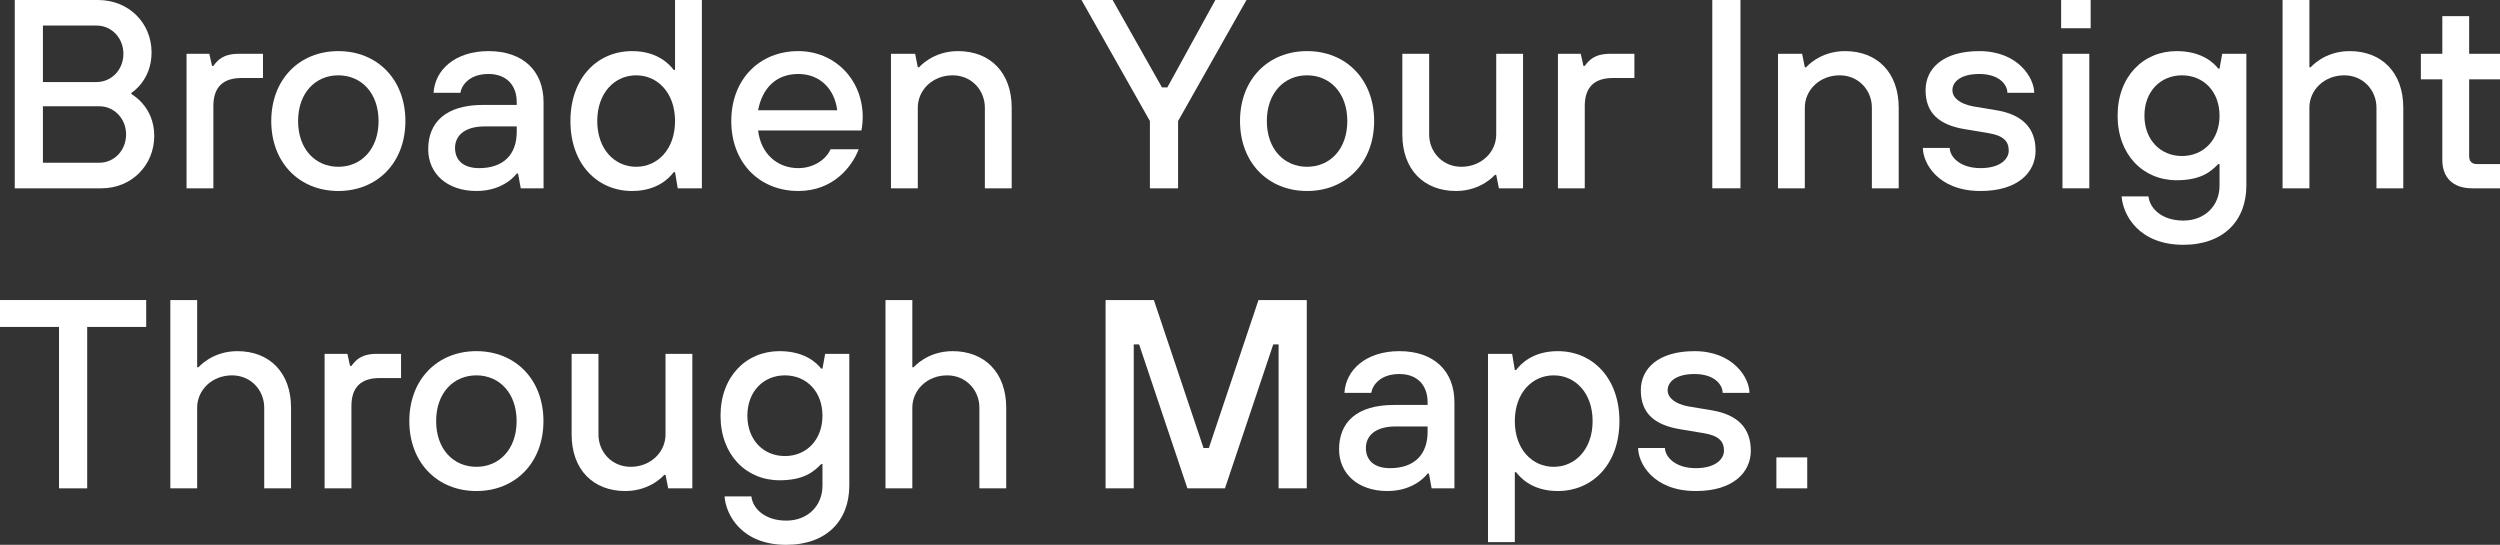 <svg width="725" height="158" viewBox="0 0 725 158" fill="none" xmlns="http://www.w3.org/2000/svg">
<rect x="0" y="0" width="725" height="158" fill="#333333" stroke="none"/>
<path d="M4.279 54.607H29.406C38.119 54.607 44.731 47.976 44.731 39.395C44.731 30.814 38.119 27.303 38.119 27.303V26.913C38.119 26.913 43.953 23.403 43.953 15.212C43.953 6.631 37.341 0 28.395 0H4.279V54.607ZM12.447 47.196V30.814H28.784C33.062 30.814 36.563 34.324 36.563 39.005C36.563 43.685 33.062 47.196 28.784 47.196H12.447ZM12.447 23.793V7.411H28.006C32.284 7.411 35.785 10.921 35.785 15.602C35.785 20.283 32.284 23.793 28.006 23.793H12.447Z" fill="white"/>
<path d="M54.097 54.607H61.876V30.736C61.876 25.353 64.599 22.623 70.045 22.623H76.268V15.602H69.267C64.599 15.602 63.043 17.552 61.876 19.112H61.487L60.709 15.602H54.097V54.607Z" fill="white"/>
<path d="M98.114 55.387C109.394 55.387 117.563 47.196 117.563 35.104C117.563 23.013 109.394 14.822 98.114 14.822C86.834 14.822 78.666 23.013 78.666 35.104C78.666 47.196 86.834 55.387 98.114 55.387ZM98.114 48.366C91.502 48.366 86.445 43.295 86.445 35.104C86.445 26.913 91.502 21.843 98.114 21.843C104.727 21.843 109.783 26.913 109.783 35.104C109.783 43.295 104.727 48.366 98.114 48.366Z" fill="white"/>
<path d="M138.184 55.387C146.352 55.387 149.853 50.316 149.853 50.316H150.242L151.02 54.607H157.632V29.644C157.632 20.673 151.798 14.822 141.685 14.822C131.96 14.822 126.126 20.283 125.737 26.913H133.516C133.905 24.573 136.239 21.453 141.685 21.453C146.741 21.453 149.853 24.573 149.853 29.644V30.424H140.129C129.238 30.424 124.181 35.495 124.181 43.295C124.181 50.316 129.627 55.387 138.184 55.387ZM138.962 48.756C134.294 48.756 131.96 46.416 131.96 42.905C131.96 39.395 134.683 36.665 140.518 36.665H149.853V38.225C149.853 44.856 145.963 48.756 138.962 48.756Z" fill="white"/>
<path d="M183.316 55.387C190.707 55.387 194.208 51.486 195.374 49.926H195.763L196.541 54.607H203.543V0H195.763V20.283H195.374C194.208 18.722 190.707 14.822 183.316 14.822C173.203 14.822 165.424 22.623 165.424 35.104C165.424 47.586 173.203 55.387 183.316 55.387ZM184.483 48.366C178.26 48.366 173.203 43.295 173.203 35.104C173.203 26.913 178.26 21.843 184.483 21.843C190.707 21.843 195.763 26.913 195.763 35.104C195.763 43.295 190.707 48.366 184.483 48.366Z" fill="white"/>
<path d="M231.518 55.387C241.631 55.387 247.077 48.366 249.022 43.295H240.853C239.686 46.026 236.186 48.756 231.518 48.756C225.295 48.756 220.627 44.466 219.849 37.835H249.8C249.8 37.835 250.189 36.275 250.189 33.934C250.189 23.013 242.02 14.822 231.518 14.822C220.238 14.822 212.07 23.013 212.07 35.104C212.07 47.196 220.238 55.387 231.518 55.387ZM219.849 31.984C221.016 25.743 224.906 21.453 231.518 21.453C237.742 21.453 242.02 25.743 242.798 31.984H219.849Z" fill="white"/>
<path d="M258.381 54.607H266.161V31.204C266.161 26.133 270.439 21.843 276.274 21.843C281.719 21.843 285.609 26.133 285.609 31.204V54.607H293.388V31.204C293.388 21.063 287.165 14.822 277.83 14.822C270.439 14.822 266.549 19.503 266.549 19.503H266.161L265.383 15.602H258.381V54.607Z" fill="white"/>
<path d="M333.473 54.607H341.642V35.104L361.479 0H352.455L338.53 25.353H336.974L322.66 0H313.636L333.473 35.104V54.607Z" fill="white"/>
<path d="M379.052 55.387C390.332 55.387 398.501 47.196 398.501 35.104C398.501 23.013 390.332 14.822 379.052 14.822C367.772 14.822 359.604 23.013 359.604 35.104C359.604 47.196 367.772 55.387 379.052 55.387ZM379.052 48.366C372.44 48.366 367.383 43.295 367.383 35.104C367.383 26.913 372.44 21.843 379.052 21.843C385.665 21.843 390.721 26.913 390.721 35.104C390.721 43.295 385.665 48.366 379.052 48.366Z" fill="white"/>
<path d="M422.234 55.387C429.624 55.387 433.514 50.706 433.514 50.706H433.903L434.681 54.607H441.682V15.602H433.903V39.005C433.903 44.076 429.624 48.366 423.79 48.366C418.344 48.366 414.455 44.076 414.455 39.005V15.602H406.675V39.005C406.675 49.146 412.899 55.387 422.234 55.387Z" fill="white"/>
<path d="M451.802 54.607H459.581V30.736C459.581 25.353 462.304 22.623 467.749 22.623H473.973V15.602H466.971C462.304 15.602 460.748 17.552 459.581 19.112H459.192L458.414 15.602H451.802V54.607Z" fill="white"/>
<path d="M496.566 54.607H504.735V0H496.566V54.607Z" fill="white"/>
<path d="M515.617 54.607H523.396V31.204C523.396 26.133 527.675 21.843 533.509 21.843C538.955 21.843 542.844 26.133 542.844 31.204V54.607H550.624V31.204C550.624 21.063 544.4 14.822 535.065 14.822C527.675 14.822 523.785 19.503 523.785 19.503H523.396L522.618 15.602H515.617V54.607Z" fill="white"/>
<path d="M574.366 55.387C585.257 55.387 590.314 49.926 590.314 43.685C590.314 37.055 586.424 33.232 579.034 31.984L572.032 30.814C568.531 30.112 566.198 28.474 566.198 26.133C566.198 23.793 568.531 21.453 573.977 21.453C579.812 21.453 582.145 24.573 582.145 26.913H589.925C589.925 22.623 585.257 14.822 573.977 14.822C563.475 14.822 558.418 19.892 558.418 26.133C558.418 32.764 562.308 36.197 569.698 37.445L576.7 38.615C580.978 39.317 582.534 40.955 582.534 43.685C582.534 46.026 580.201 48.756 574.366 48.756C568.143 48.756 565.42 45.246 565.42 42.905H557.64C557.64 47.196 561.919 55.387 574.366 55.387Z" fill="white"/>
<path d="M598.12 54.607H605.9V15.602H598.12V54.607ZM597.731 8.191H606.289V0H597.731V8.191Z" fill="white"/>
<path d="M633.164 70.989C644.833 70.989 651.445 63.968 651.445 53.827V15.602H644.444L643.666 19.892H643.277C642.11 18.332 638.609 14.822 631.219 14.822C621.495 14.822 614.105 22.233 614.105 33.544C614.105 44.856 621.495 52.267 631.219 52.267C638.609 52.267 641.332 49.536 643.277 47.586H643.666V53.827C643.666 59.678 639.388 63.968 633.164 63.968C626.94 63.968 623.44 60.458 623.051 56.947H615.271C615.66 62.408 620.328 70.989 633.164 70.989ZM632.775 45.246C626.552 45.246 621.884 40.565 621.884 33.544C621.884 26.523 626.552 21.843 632.775 21.843C638.999 21.843 643.666 26.523 643.666 33.544C643.666 40.565 638.999 45.246 632.775 45.246Z" fill="white"/>
<path d="M661.945 54.607H669.724V31.204C669.724 26.133 674.003 21.843 679.837 21.843C685.283 21.843 689.172 26.133 689.172 31.204V54.607H696.952V31.204C696.952 21.063 690.728 14.822 681.393 14.822C674.003 14.822 670.113 19.503 670.113 19.503H669.724V0H661.945V54.607Z" fill="white"/>
<path d="M716.832 54.607H725V47.586H718.388C716.832 47.586 716.054 46.806 716.054 45.246V23.013H725V15.602H716.054V4.681H708.274V15.602H702.051V23.013H708.274V46.416C708.274 51.486 711.386 54.607 716.832 54.607Z" fill="white"/>
<path d="M17.115 141.618H25.283V94.812H42.398V87.011H0V94.812H17.115V141.618Z" fill="white"/>
<path d="M49.396 141.618H57.175V118.215C57.175 113.144 61.454 108.854 67.288 108.854C72.734 108.854 76.624 113.144 76.624 118.215V141.618H84.403V118.215C84.403 108.074 78.18 101.833 68.844 101.833C61.454 101.833 57.564 106.513 57.564 106.513H57.175V87.011H49.396V141.618Z" fill="white"/>
<path d="M94.133 141.618H101.913V117.747C101.913 112.364 104.635 109.634 110.081 109.634H116.304V102.613H109.303C104.635 102.613 103.08 104.563 101.913 106.123H101.524L100.746 102.613H94.133V141.618Z" fill="white"/>
<path d="M138.151 142.398C149.431 142.398 157.599 134.207 157.599 122.115C157.599 110.024 149.431 101.833 138.151 101.833C126.87 101.833 118.702 110.024 118.702 122.115C118.702 134.207 126.87 142.398 138.151 142.398ZM138.151 135.377C131.538 135.377 126.481 130.307 126.481 122.115C126.481 113.924 131.538 108.854 138.151 108.854C144.763 108.854 149.82 113.924 149.82 122.115C149.82 130.307 144.763 135.377 138.151 135.377Z" fill="white"/>
<path d="M181.332 142.398C188.722 142.398 192.612 137.717 192.612 137.717H193.001L193.779 141.618H200.78V102.613H193.001V126.016C193.001 131.087 188.722 135.377 182.888 135.377C177.442 135.377 173.553 131.087 173.553 126.016V102.613H165.773V126.016C165.773 136.157 171.997 142.398 181.332 142.398Z" fill="white"/>
<path d="M228.014 158C239.683 158 246.296 150.979 246.296 140.838V102.613H239.294L238.516 106.904H238.127C236.961 105.343 233.46 101.833 226.069 101.833C216.345 101.833 208.955 109.244 208.955 120.555C208.955 131.867 216.345 139.278 226.069 139.278C233.46 139.278 236.183 136.547 238.127 134.597H238.516V140.838C238.516 146.689 234.238 150.979 228.014 150.979C221.791 150.979 218.29 147.469 217.901 143.958H210.122C210.511 149.419 215.178 158 228.014 158ZM227.625 132.257C221.402 132.257 216.734 127.576 216.734 120.555C216.734 113.534 221.402 108.854 227.625 108.854C233.849 108.854 238.516 113.534 238.516 120.555C238.516 127.576 233.849 132.257 227.625 132.257Z" fill="white"/>
<path d="M256.795 141.618H264.574V118.215C264.574 113.144 268.853 108.854 274.687 108.854C280.133 108.854 284.023 113.144 284.023 118.215V141.618H291.802V118.215C291.802 108.074 285.579 101.833 276.243 101.833C268.853 101.833 264.963 106.513 264.963 106.513H264.574V87.011H256.795V141.618Z" fill="white"/>
<path d="M320.619 141.618H328.787V99.883H330.343L344.346 141.618H355.237L369.24 99.883H370.796V141.618H378.964V87.011H364.961L350.57 129.916H349.014L334.622 87.011H320.619V141.618Z" fill="white"/>
<path d="M402.333 142.398C410.501 142.398 414.002 137.327 414.002 137.327H414.391L415.169 141.618H421.781V116.655C421.781 107.684 415.947 101.833 405.833 101.833C396.109 101.833 390.275 107.294 389.886 113.924H397.665C398.054 111.584 400.388 108.464 405.833 108.464C410.89 108.464 414.002 111.584 414.002 116.655V117.435H404.278C393.386 117.435 388.33 122.506 388.33 130.306C388.33 137.327 393.775 142.398 402.333 142.398ZM403.111 135.767C398.443 135.767 396.109 133.427 396.109 129.916C396.109 126.406 398.832 123.676 404.667 123.676H414.002V125.236C414.002 131.867 410.112 135.767 403.111 135.767Z" fill="white"/>
<path d="M431.517 157.22H439.297V136.937H439.686C440.853 138.498 444.353 142.398 451.744 142.398C461.857 142.398 469.636 134.597 469.636 122.115C469.636 109.634 461.857 101.833 451.744 101.833C444.353 101.833 440.853 105.733 439.686 107.294H439.297L438.519 102.613H431.517V157.22ZM450.577 135.377C444.353 135.377 439.297 130.307 439.297 122.115C439.297 113.924 444.353 108.854 450.577 108.854C456.8 108.854 461.857 113.924 461.857 122.115C461.857 130.307 456.8 135.377 450.577 135.377Z" fill="white"/>
<path d="M491.786 142.398C502.677 142.398 507.734 136.937 507.734 130.697C507.734 124.066 503.844 120.243 496.454 118.995L489.452 117.825C485.952 117.123 483.618 115.485 483.618 113.144C483.618 110.804 485.952 108.464 491.397 108.464C497.232 108.464 499.566 111.584 499.566 113.924H507.345C507.345 109.634 502.677 101.833 491.397 101.833C480.895 101.833 475.839 106.904 475.839 113.144C475.839 119.775 479.728 123.208 487.119 124.456L494.12 125.626C498.399 126.328 499.955 127.966 499.955 130.697C499.955 133.037 497.621 135.767 491.786 135.767C485.563 135.767 482.84 132.257 482.84 129.916H475.061C475.061 134.207 479.339 142.398 491.786 142.398Z" fill="white"/>
<path d="M515.152 141.618H524.098V132.647H515.152V141.618Z" fill="white"/>
</svg>
